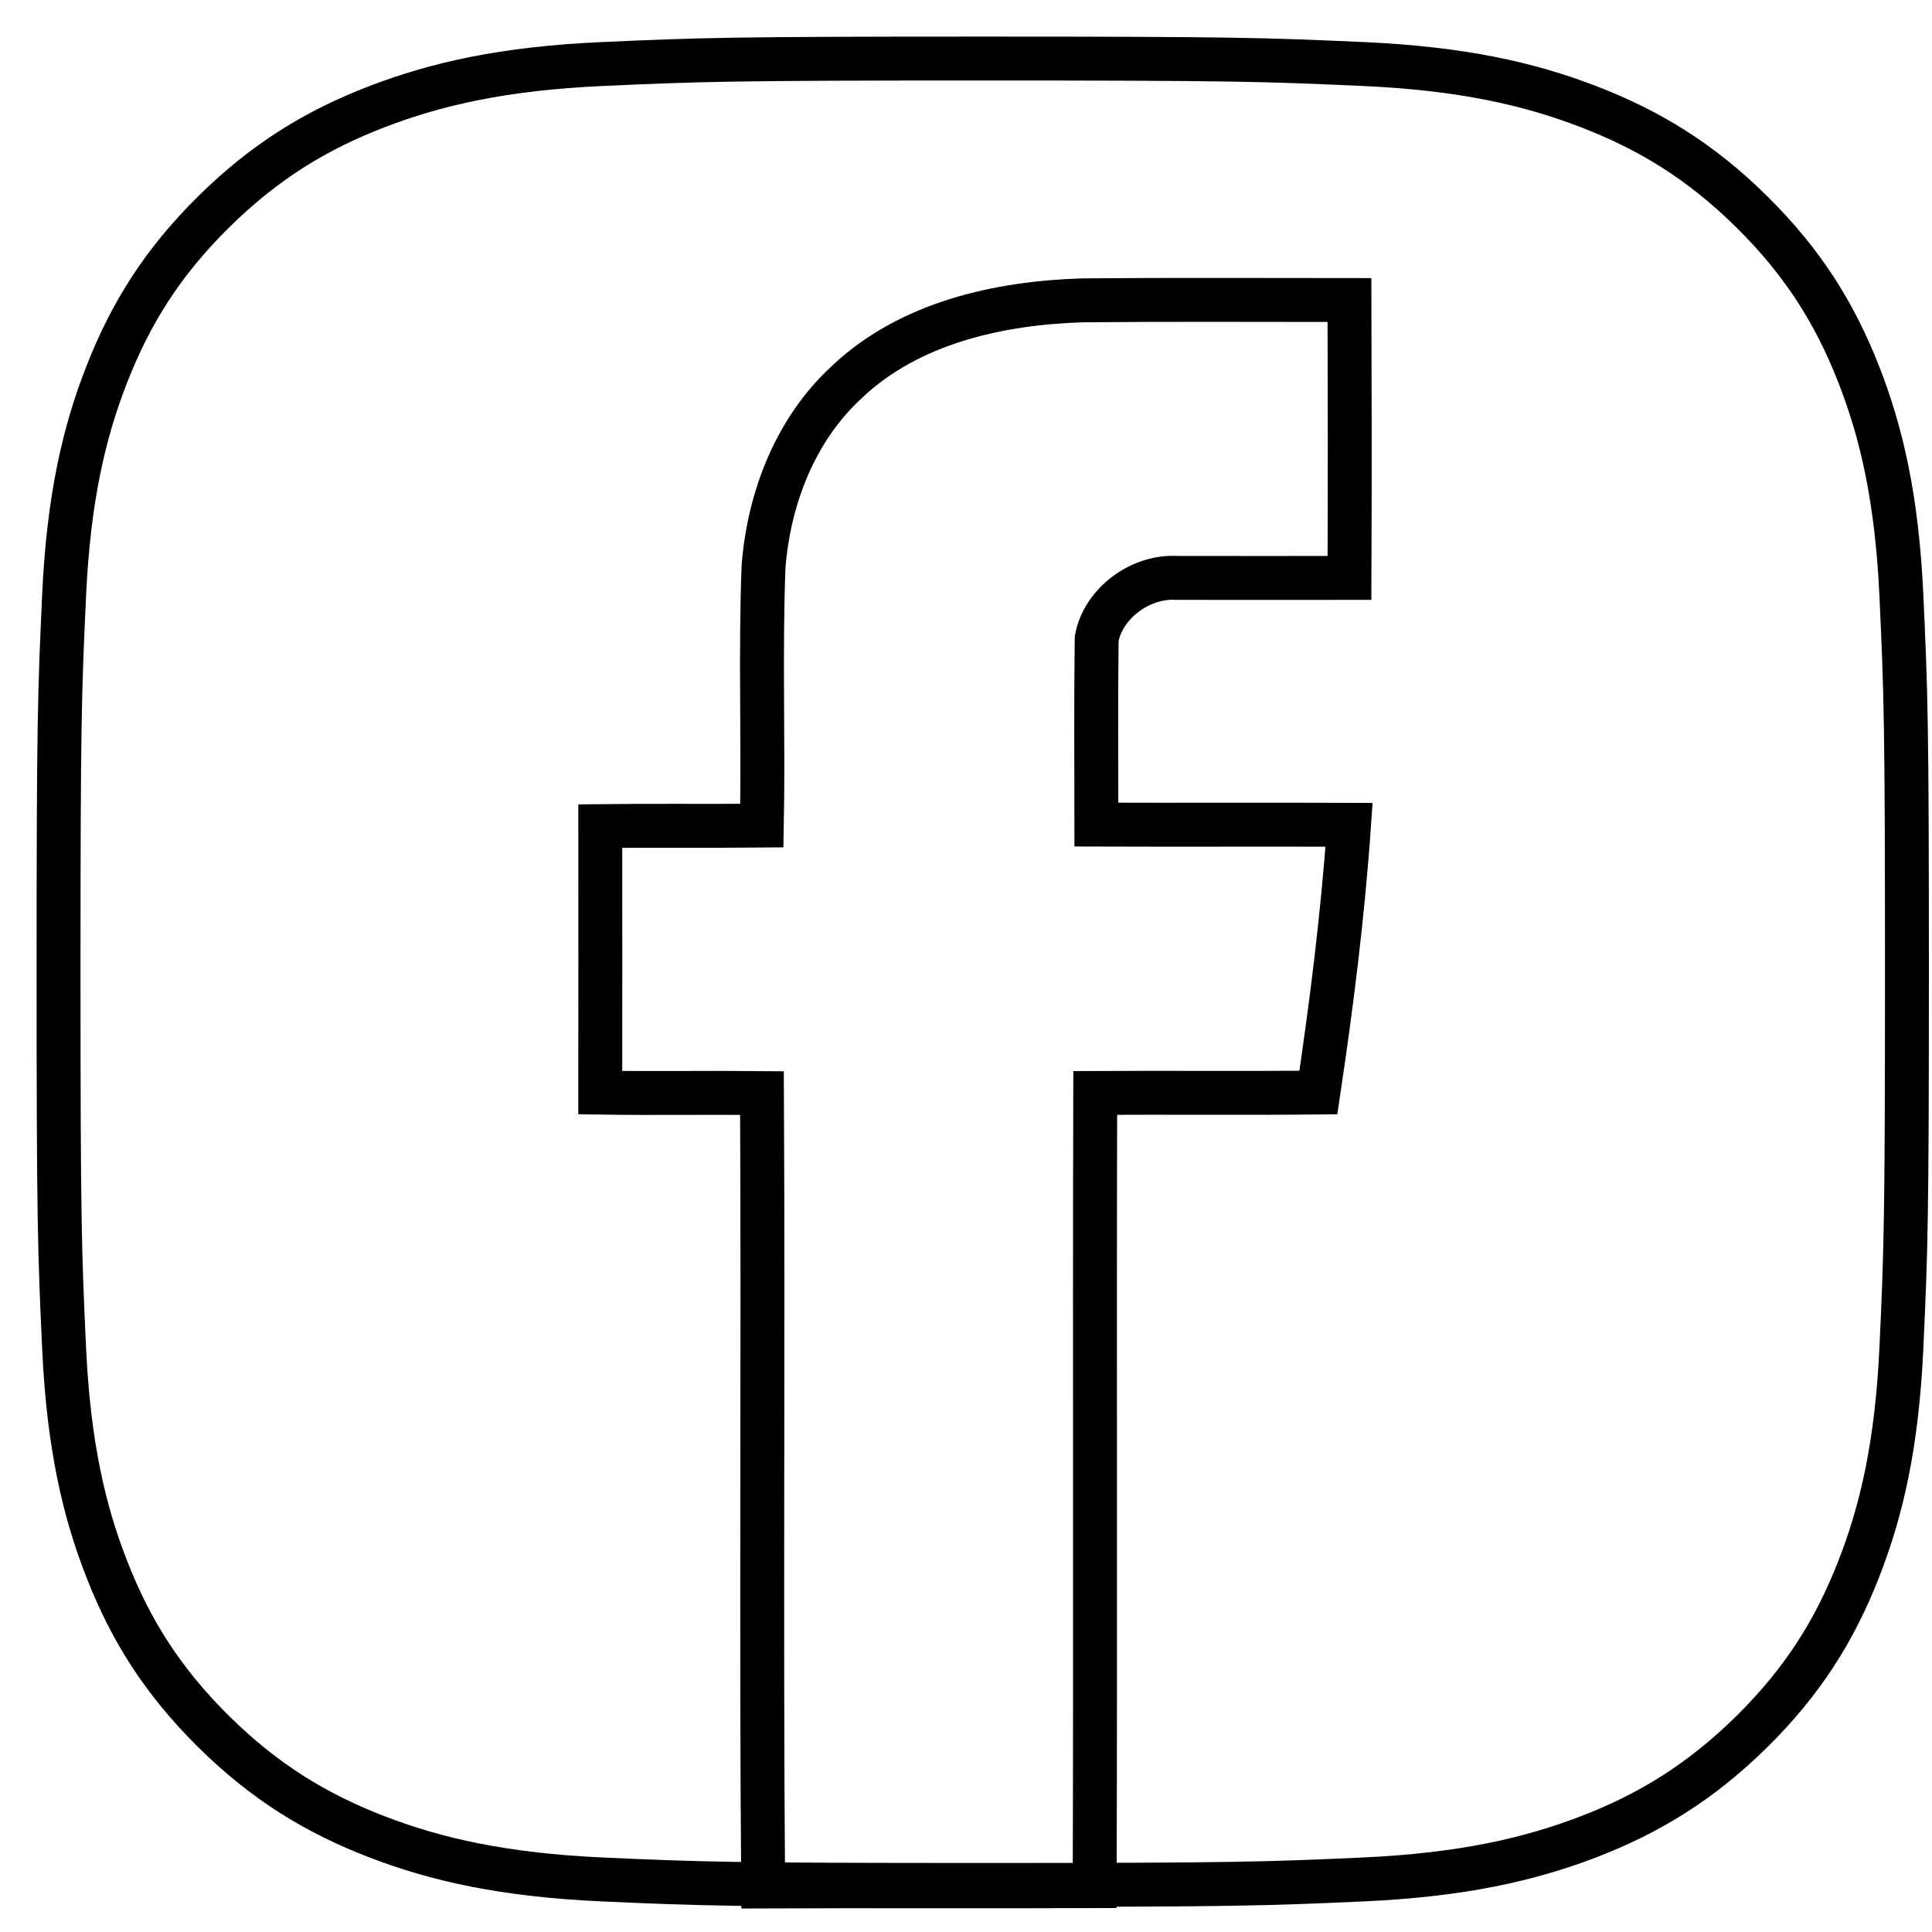<svg xmlns="http://www.w3.org/2000/svg" width="33" height="33" viewBox="0 0 33 33" fill="none"><path d="M14.472 6.518C15.541 5.511 17.062 5.173 18.497 5.13C20.015 5.116 21.532 5.125 23.05 5.125C23.055 6.706 23.057 8.289 23.05 9.871C22.069 9.871 21.088 9.873 20.106 9.871C19.484 9.832 18.845 10.299 18.732 10.908C18.718 11.967 18.727 13.027 18.727 14.085C20.166 14.09 21.604 14.083 23.043 14.088C22.937 15.62 22.745 17.144 22.519 18.661C21.249 18.674 19.977 18.661 18.707 18.668C18.696 23.185 18.712 27.701 18.698 32.217C16.811 32.224 14.922 32.214 13.035 32.222C12.999 27.706 13.039 23.186 13.015 18.67C12.095 18.661 11.173 18.677 10.253 18.663C10.256 17.144 10.253 15.627 10.253 14.11C11.173 14.099 12.093 14.111 13.013 14.102C13.042 12.626 12.985 11.149 13.042 9.675C13.134 8.507 13.586 7.33 14.468 6.523L14.472 6.518Z" stroke="black" stroke-width="0.75" stroke-miterlimit="10"></path><path d="M16.786 1C12.499 1 11.96 1.018 10.278 1.094C8.597 1.17 7.451 1.434 6.446 1.819C5.408 2.218 4.529 2.751 3.65 3.618C2.772 4.485 2.232 5.355 1.829 6.381C1.438 7.374 1.172 8.506 1.095 10.167C1.018 11.832 1 12.362 1 16.598C1 20.834 1.018 21.366 1.095 23.028C1.172 24.689 1.438 25.822 1.829 26.814C2.232 27.841 2.772 28.709 3.65 29.578C4.527 30.444 5.408 30.978 6.446 31.377C7.451 31.763 8.597 32.025 10.278 32.102C11.962 32.178 12.499 32.196 16.786 32.196C21.073 32.196 21.611 32.178 23.294 32.102C24.975 32.025 26.121 31.761 27.126 31.377C28.164 30.978 29.043 30.444 29.922 29.578C30.8 28.711 31.34 27.841 31.743 26.814C32.134 25.822 32.4 24.689 32.477 23.028C32.554 21.364 32.572 20.834 32.572 16.598C32.572 12.362 32.554 11.83 32.477 10.167C32.4 8.506 32.134 7.374 31.743 6.381C31.34 5.355 30.8 4.486 29.922 3.618C29.045 2.751 28.164 2.218 27.126 1.819C26.121 1.432 24.975 1.17 23.294 1.094C21.61 1.018 21.073 1 16.786 1Z" stroke="black" stroke-width="0.75" stroke-miterlimit="10"></path></svg>